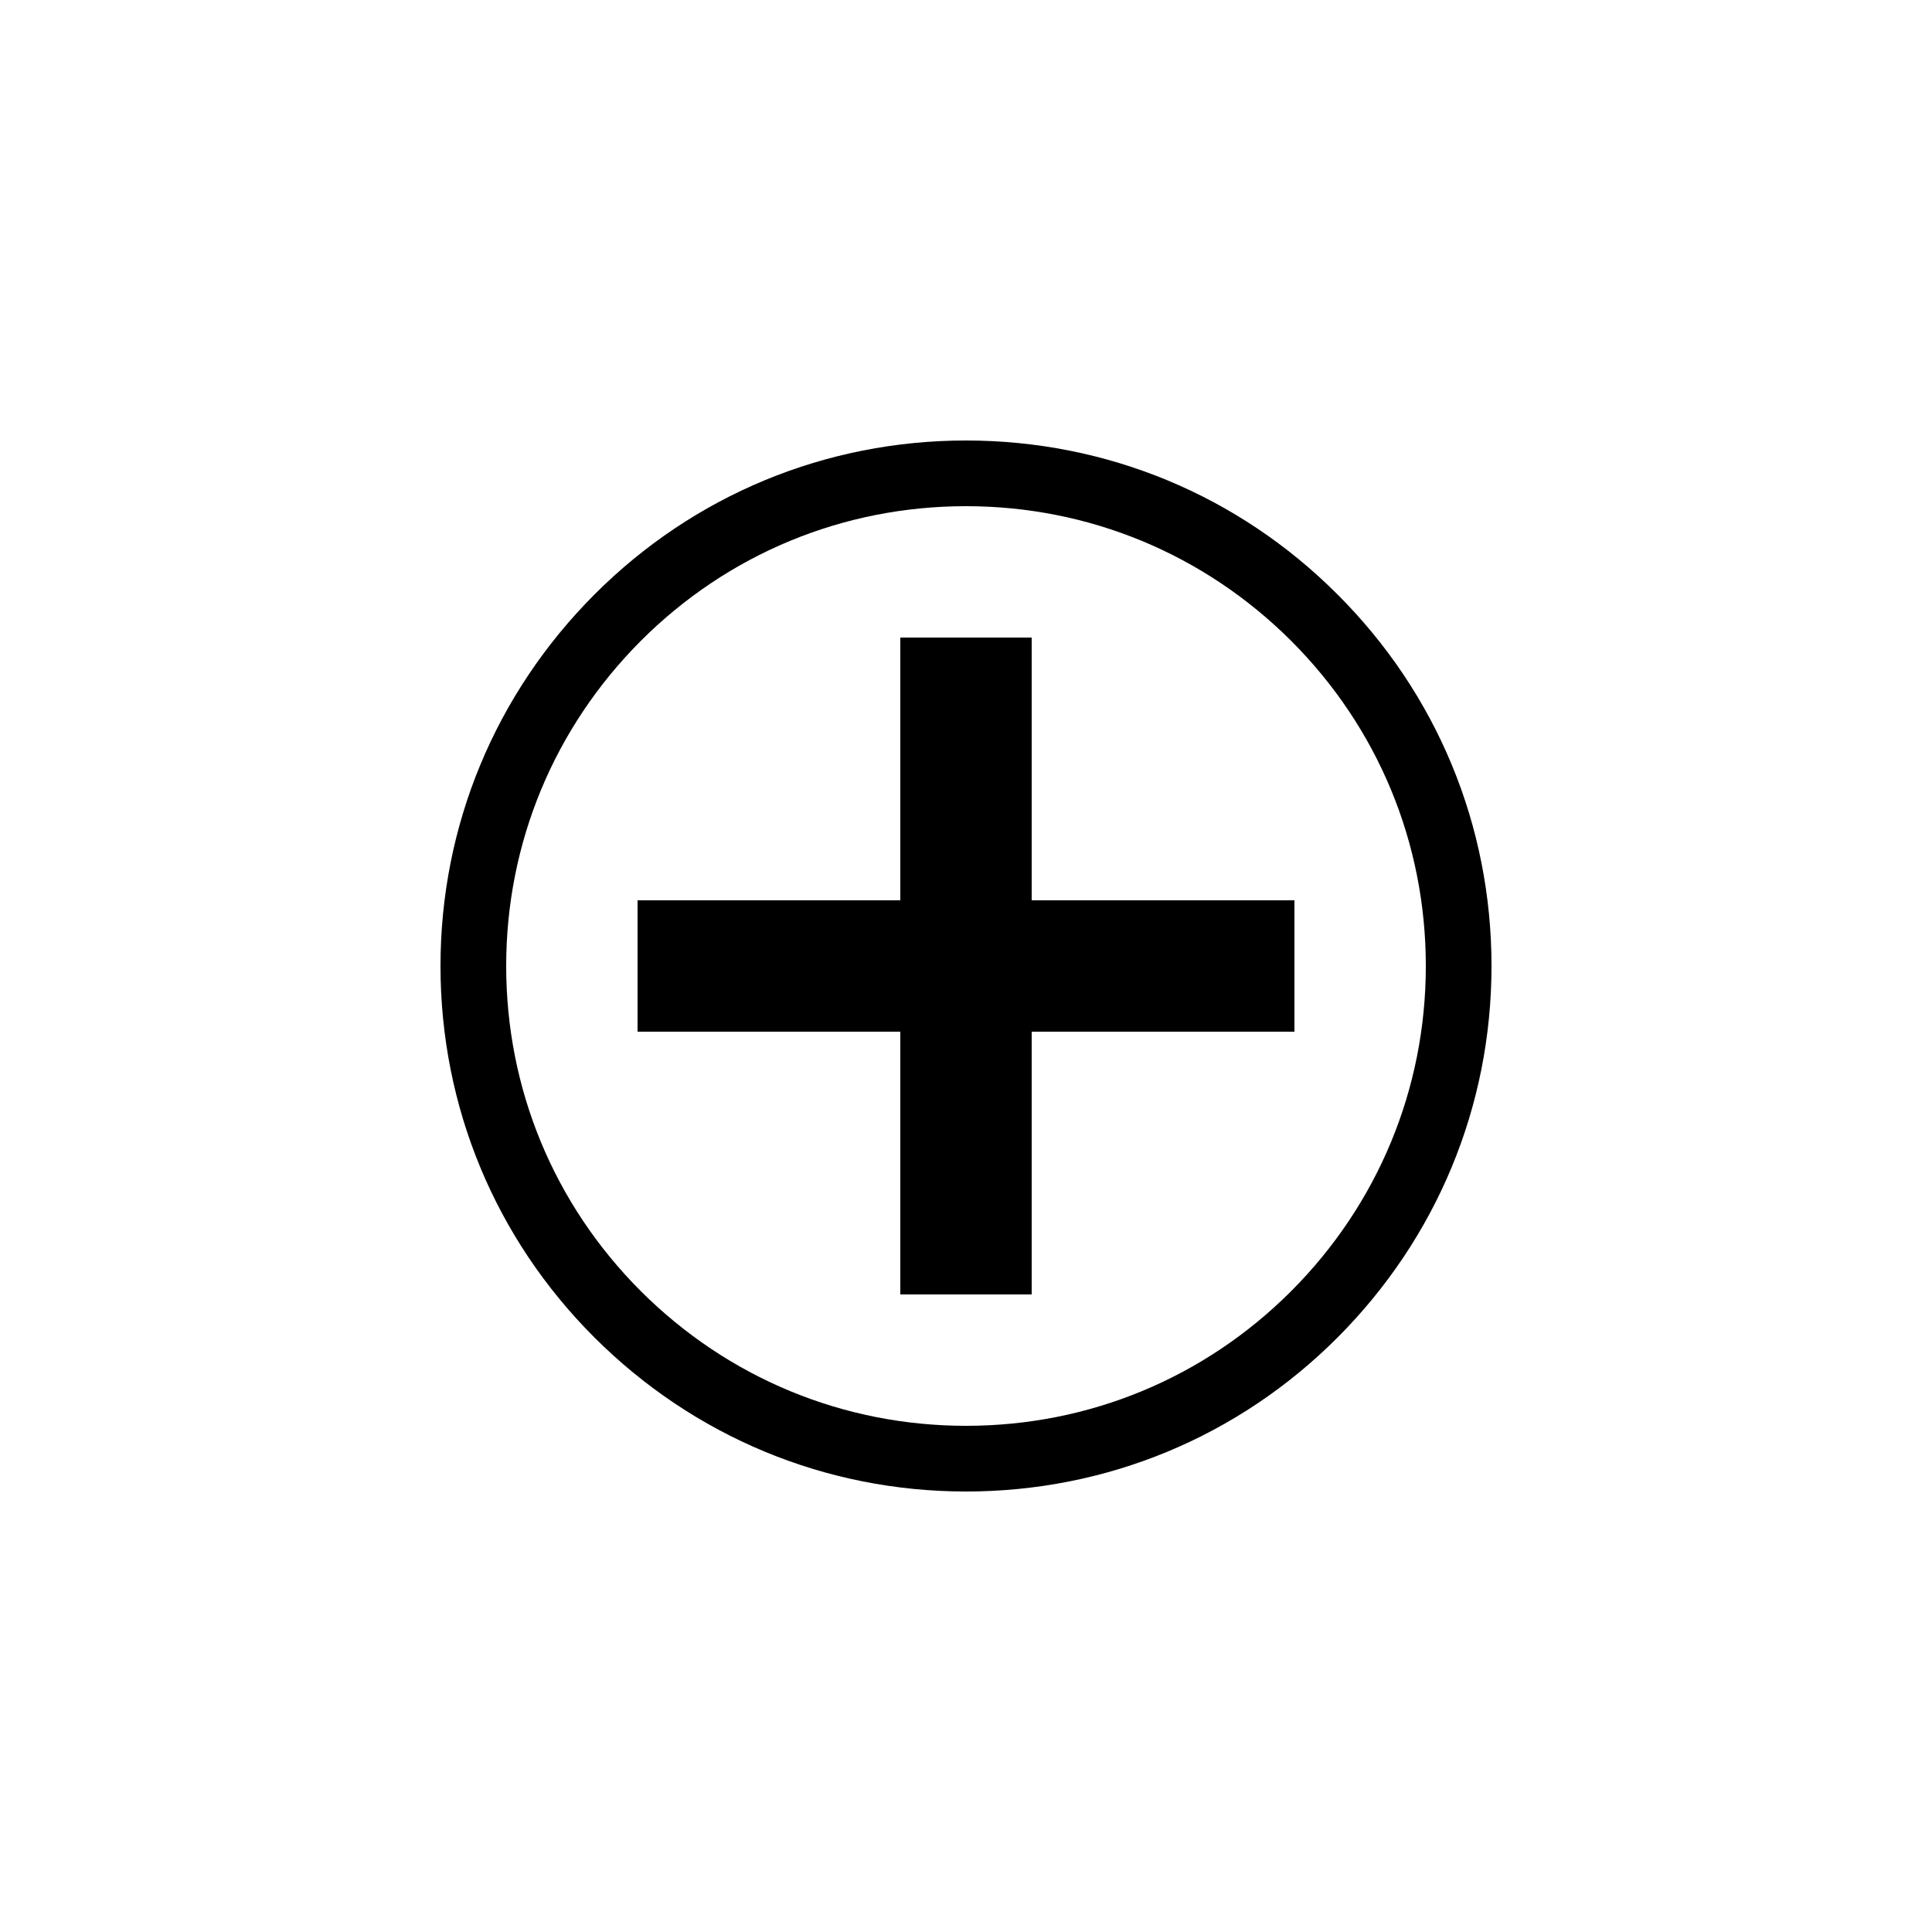 <?xml version="1.0" encoding="UTF-8"?> <!-- Generator: Adobe Illustrator 23.1.1, SVG Export Plug-In . SVG Version: 6.00 Build 0) --> <svg xmlns="http://www.w3.org/2000/svg" xmlns:xlink="http://www.w3.org/1999/xlink" id="icon" x="0px" y="0px" viewBox="0 0 1000 1000" style="enable-background:new 0 0 1000 1000;" xml:space="preserve"> <path d="M692.3,307.7C641,256.3,572.7,228,500,228s-141,28.3-192.3,79.7S228,427.3,228,500s28.3,141,79.7,192.3S427.3,772,500,772 s141-28.3,192.3-79.7S772,572.7,772,500S743.7,359,692.3,307.7z M668.3,668.3c-45,45-104.7,69.7-168.3,69.7s-123.3-24.8-168.3-69.7 c-45-45-69.7-104.7-69.7-168.3s24.8-123.3,69.7-168.3c45-45,104.7-69.7,168.3-69.7s123.3,24.8,168.3,69.7 c45,45,69.7,104.7,69.7,168.3S713.2,623.3,668.3,668.3z M670,466v68H534v136h-68V534H330v-68h136V330h68v136H670z"></path> </svg> 